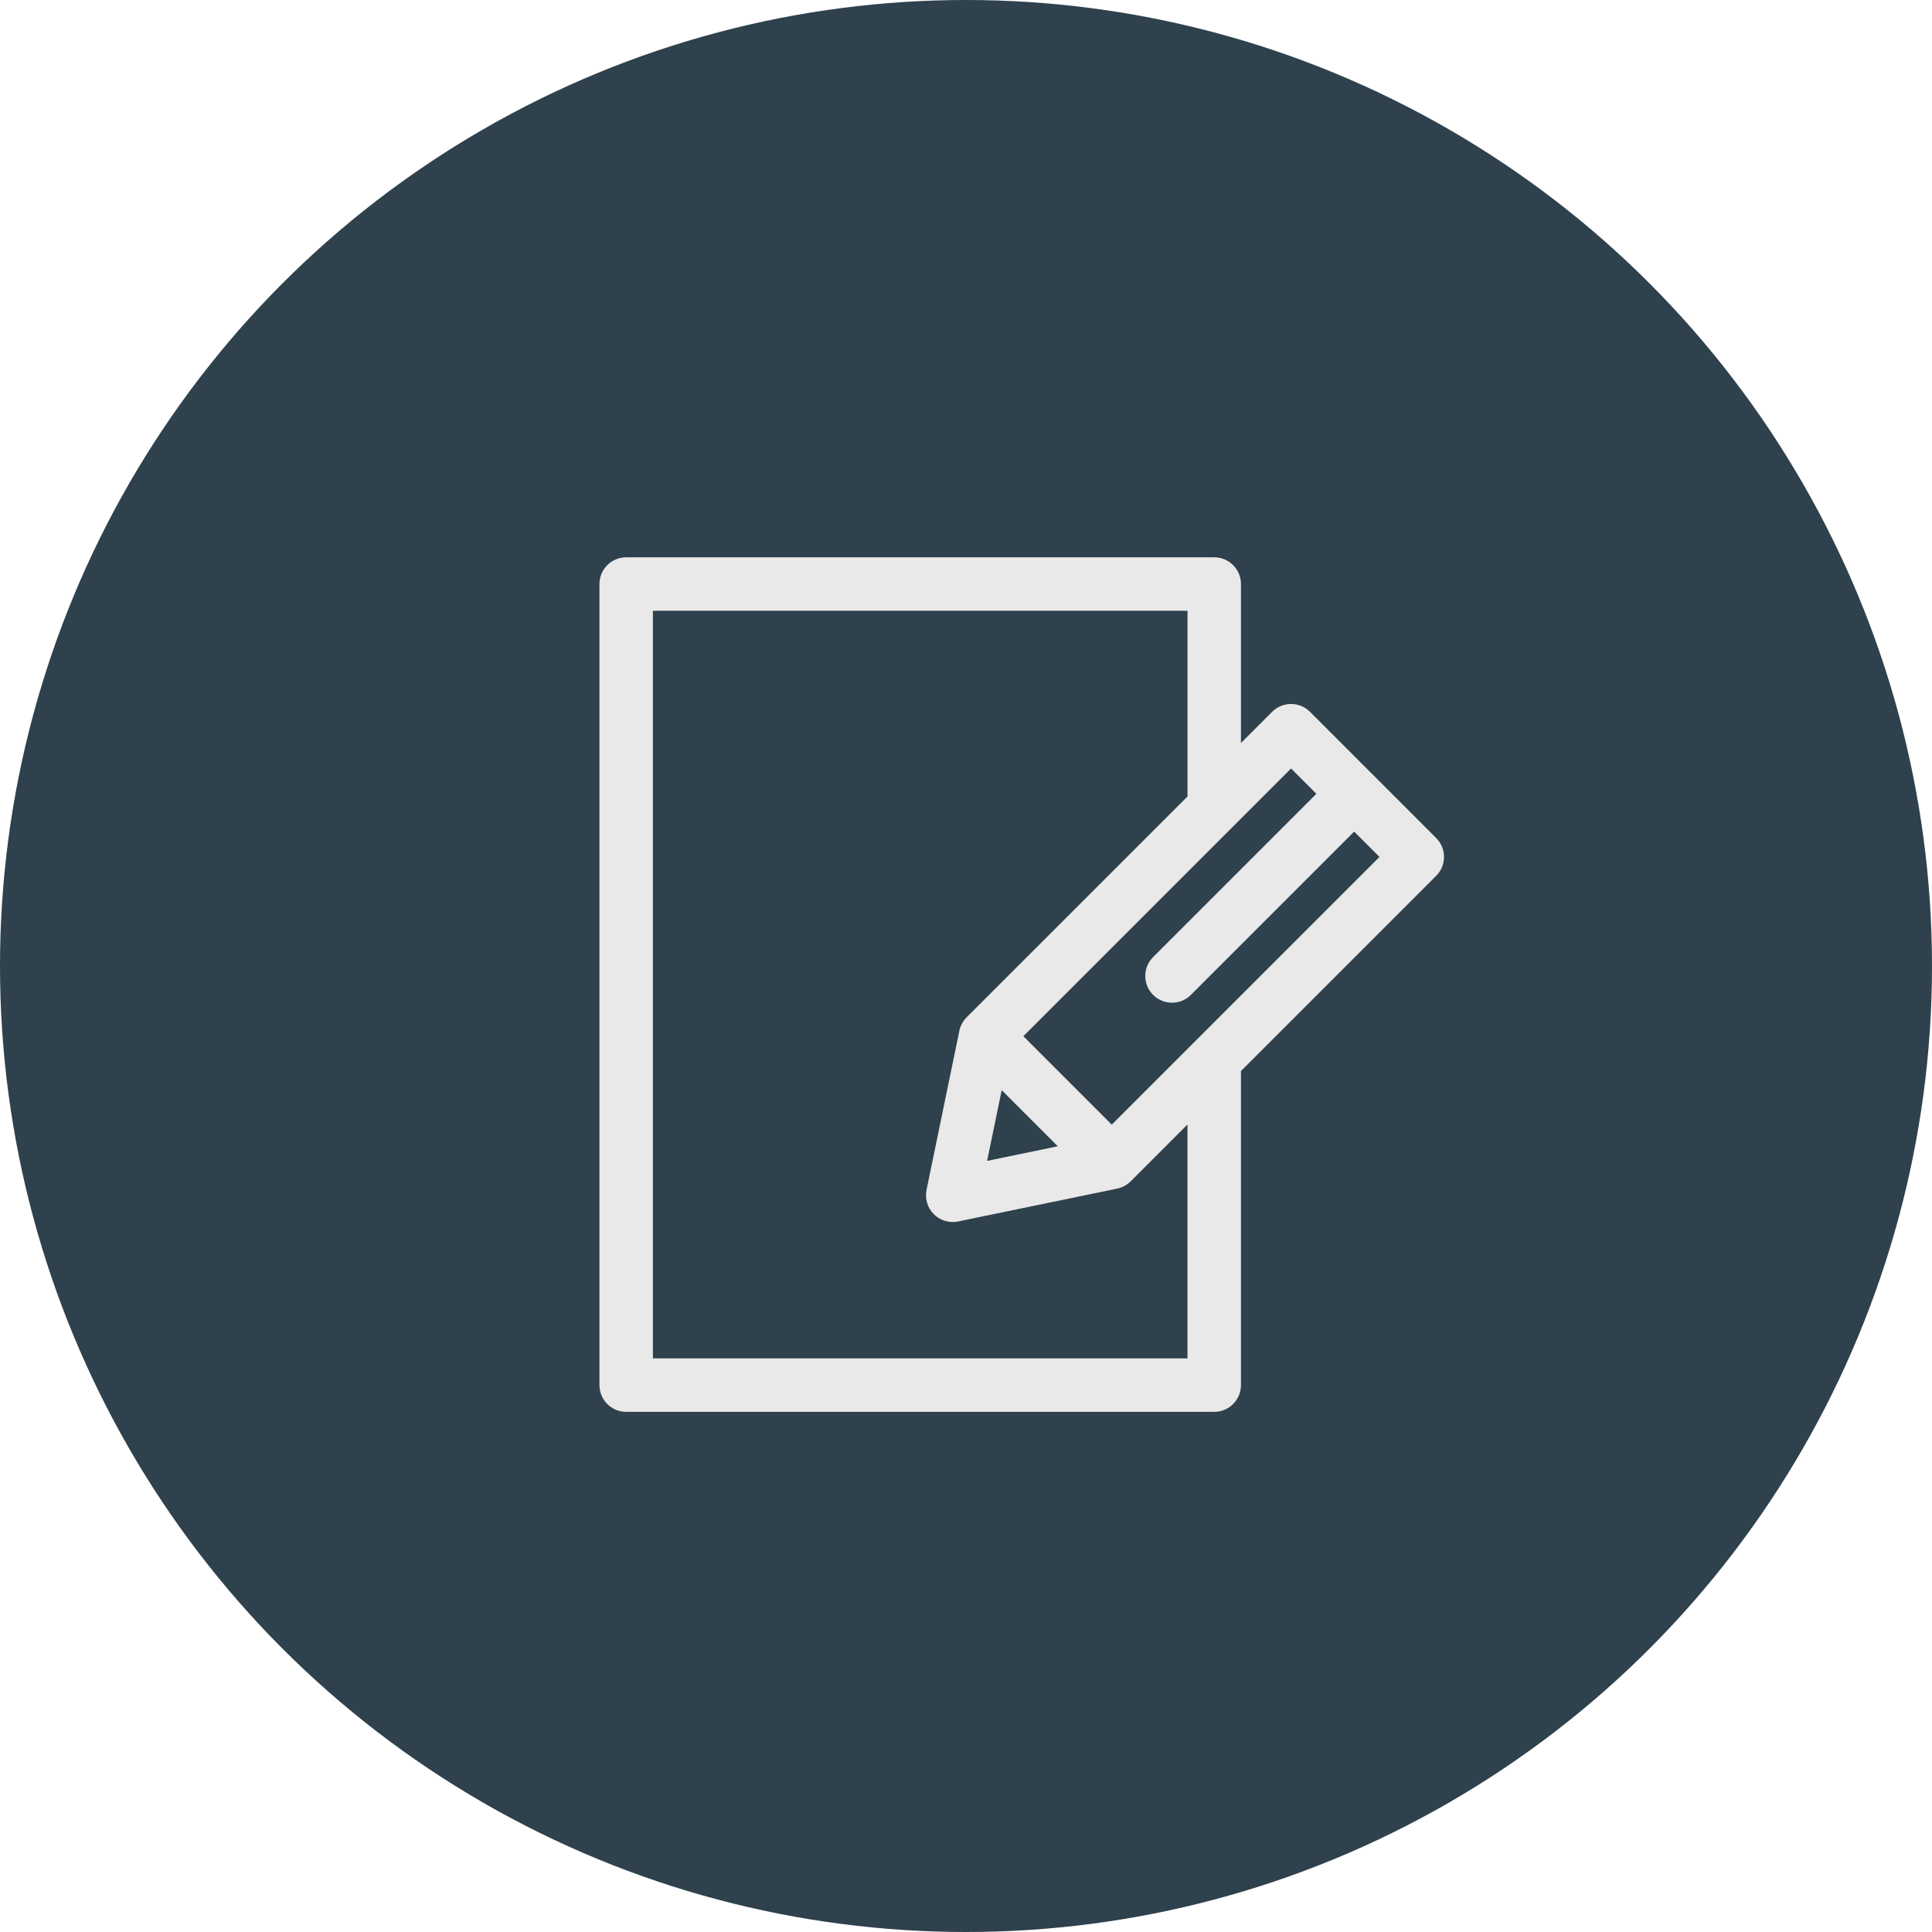 <svg width="104" height="104" viewBox="0 0 104 104" fill="none" xmlns="http://www.w3.org/2000/svg">
<circle cx="52" cy="52" r="52" fill="#2E414C"/>
<g clip-path="url(#clip0_1292_393)">
<path d="M77.31 45.112L73.914 41.715C73.913 41.715 73.913 41.714 73.912 41.714C73.912 41.714 73.912 41.713 73.911 41.713L70.515 38.316C70.245 38.047 69.879 37.895 69.497 37.895C69.116 37.895 68.75 38.047 68.48 38.316L66.801 39.996V31.439C66.801 30.644 66.157 30 65.362 30H33.708C32.913 30 32.269 30.644 32.269 31.439V74.561C32.269 75.356 32.913 76 33.708 76H65.362C66.157 76 66.801 75.356 66.801 74.561V57.655L77.31 47.146C77.872 46.584 77.872 45.674 77.31 45.112ZM63.924 73.123H35.146V32.877H63.924V42.873L52.035 54.761C51.836 54.96 51.7 55.213 51.643 55.488L49.876 64.051C49.778 64.525 49.925 65.017 50.267 65.359C50.54 65.632 50.907 65.781 51.285 65.781C51.382 65.781 51.479 65.771 51.575 65.751L60.138 63.983C60.413 63.926 60.666 63.79 60.865 63.591L63.923 60.532V73.123H63.924ZM53.922 58.683L56.943 61.704L53.136 62.491L53.922 58.683ZM59.847 60.539L55.087 55.779L69.498 41.368L70.861 42.731L62.072 51.52C61.51 52.082 61.51 52.993 62.072 53.555C62.353 53.836 62.721 53.976 63.089 53.976C63.457 53.976 63.825 53.836 64.106 53.555L72.895 44.766L74.258 46.129L59.847 60.539Z" fill="#E9E9E9"/>
</g>
<defs>
<clipPath id="clip0_1292_393">
<rect width="46" height="46" fill="white" transform="translate(32 30)"/>
</clipPath>
</defs>
</svg>
